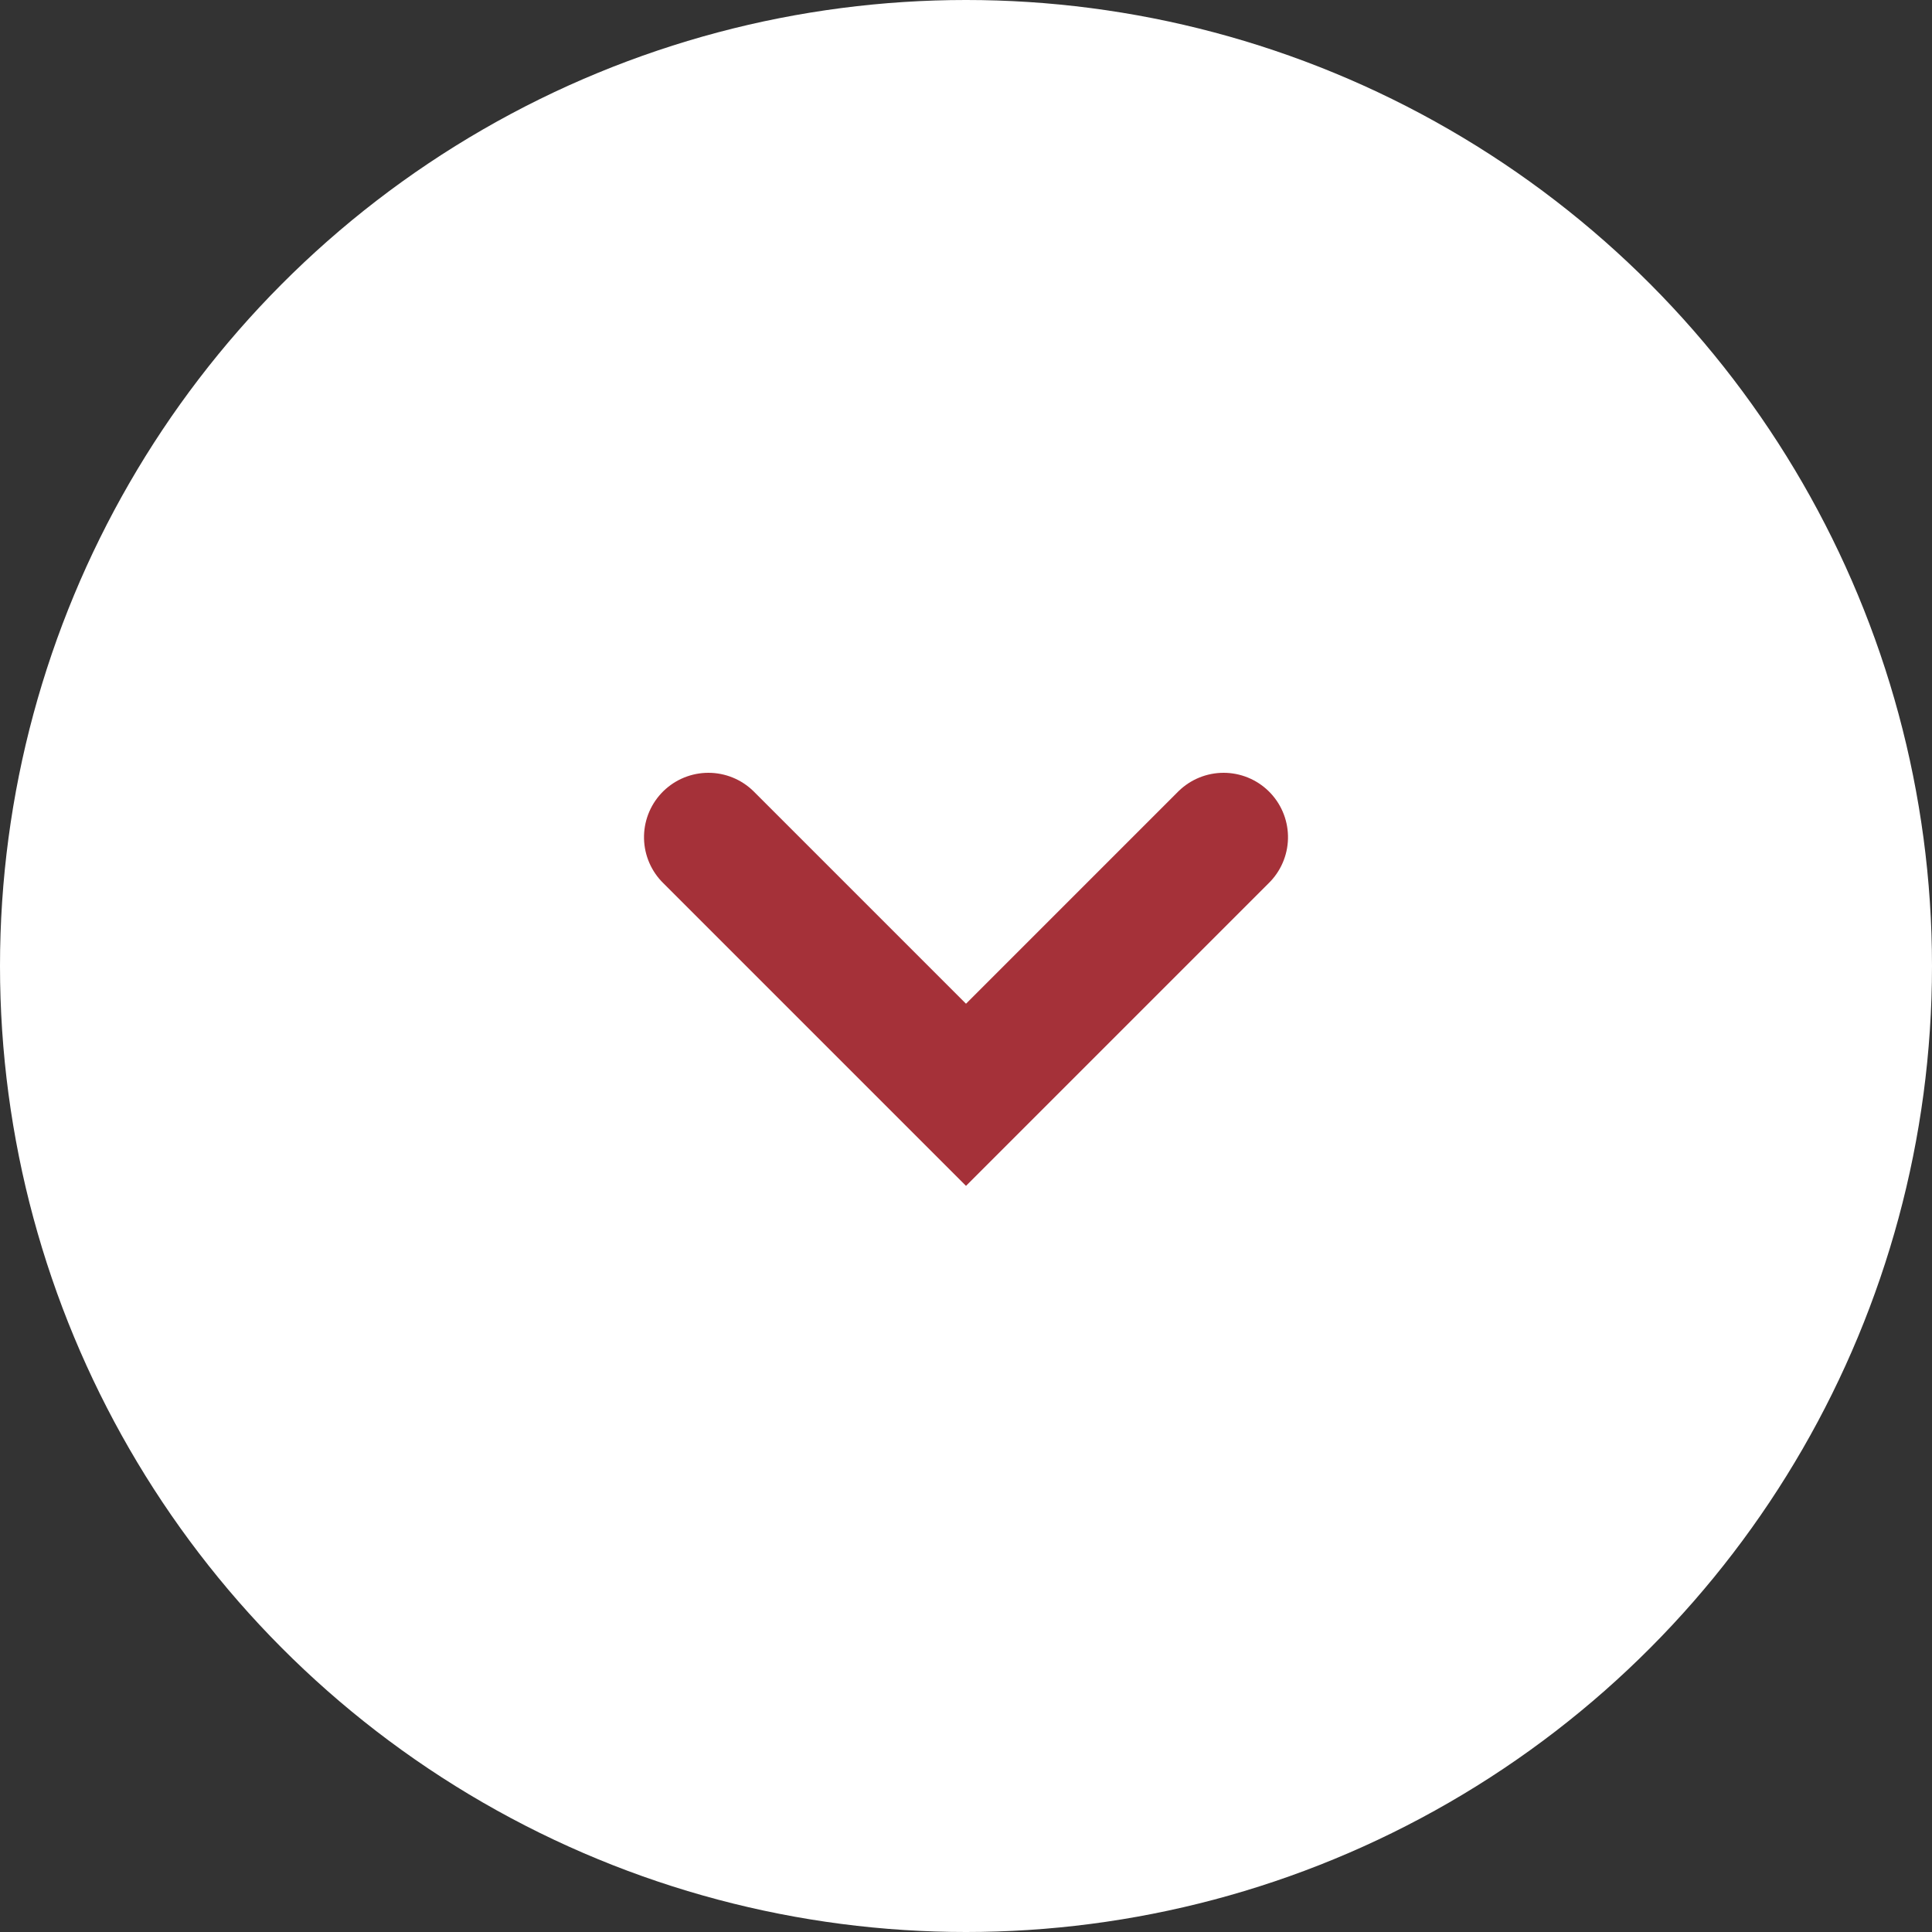 <?xml version="1.0" encoding="UTF-8"?>
<svg width="30px" height="30px" viewBox="0 0 30 30" version="1.1" xmlns="http://www.w3.org/2000/svg" xmlns:xlink="http://www.w3.org/1999/xlink">
    <rect x="0" y="0" width="30" height="30" fill="#333333" stroke="none"/>
    <!-- Generator: Sketch 63.1 (92452) - https://sketch.com -->
    <title>next</title>
    <desc>Created with Sketch.</desc>
    <g id="Page-1" stroke="none" stroke-width="1" fill="none" fill-rule="evenodd">
        <g id="next">
            <circle id="Oval" fill="#FFFFFF" cx="15" cy="15" r="15"></circle>
            <polyline id="Path-2" stroke="#A53139" stroke-width="2" stroke-linecap="round" transform="translate(15, 15) rotate(90) translate(-15, -15) " points="13 11 17 15 13 19"></polyline>
        </g>
    </g>
</svg>